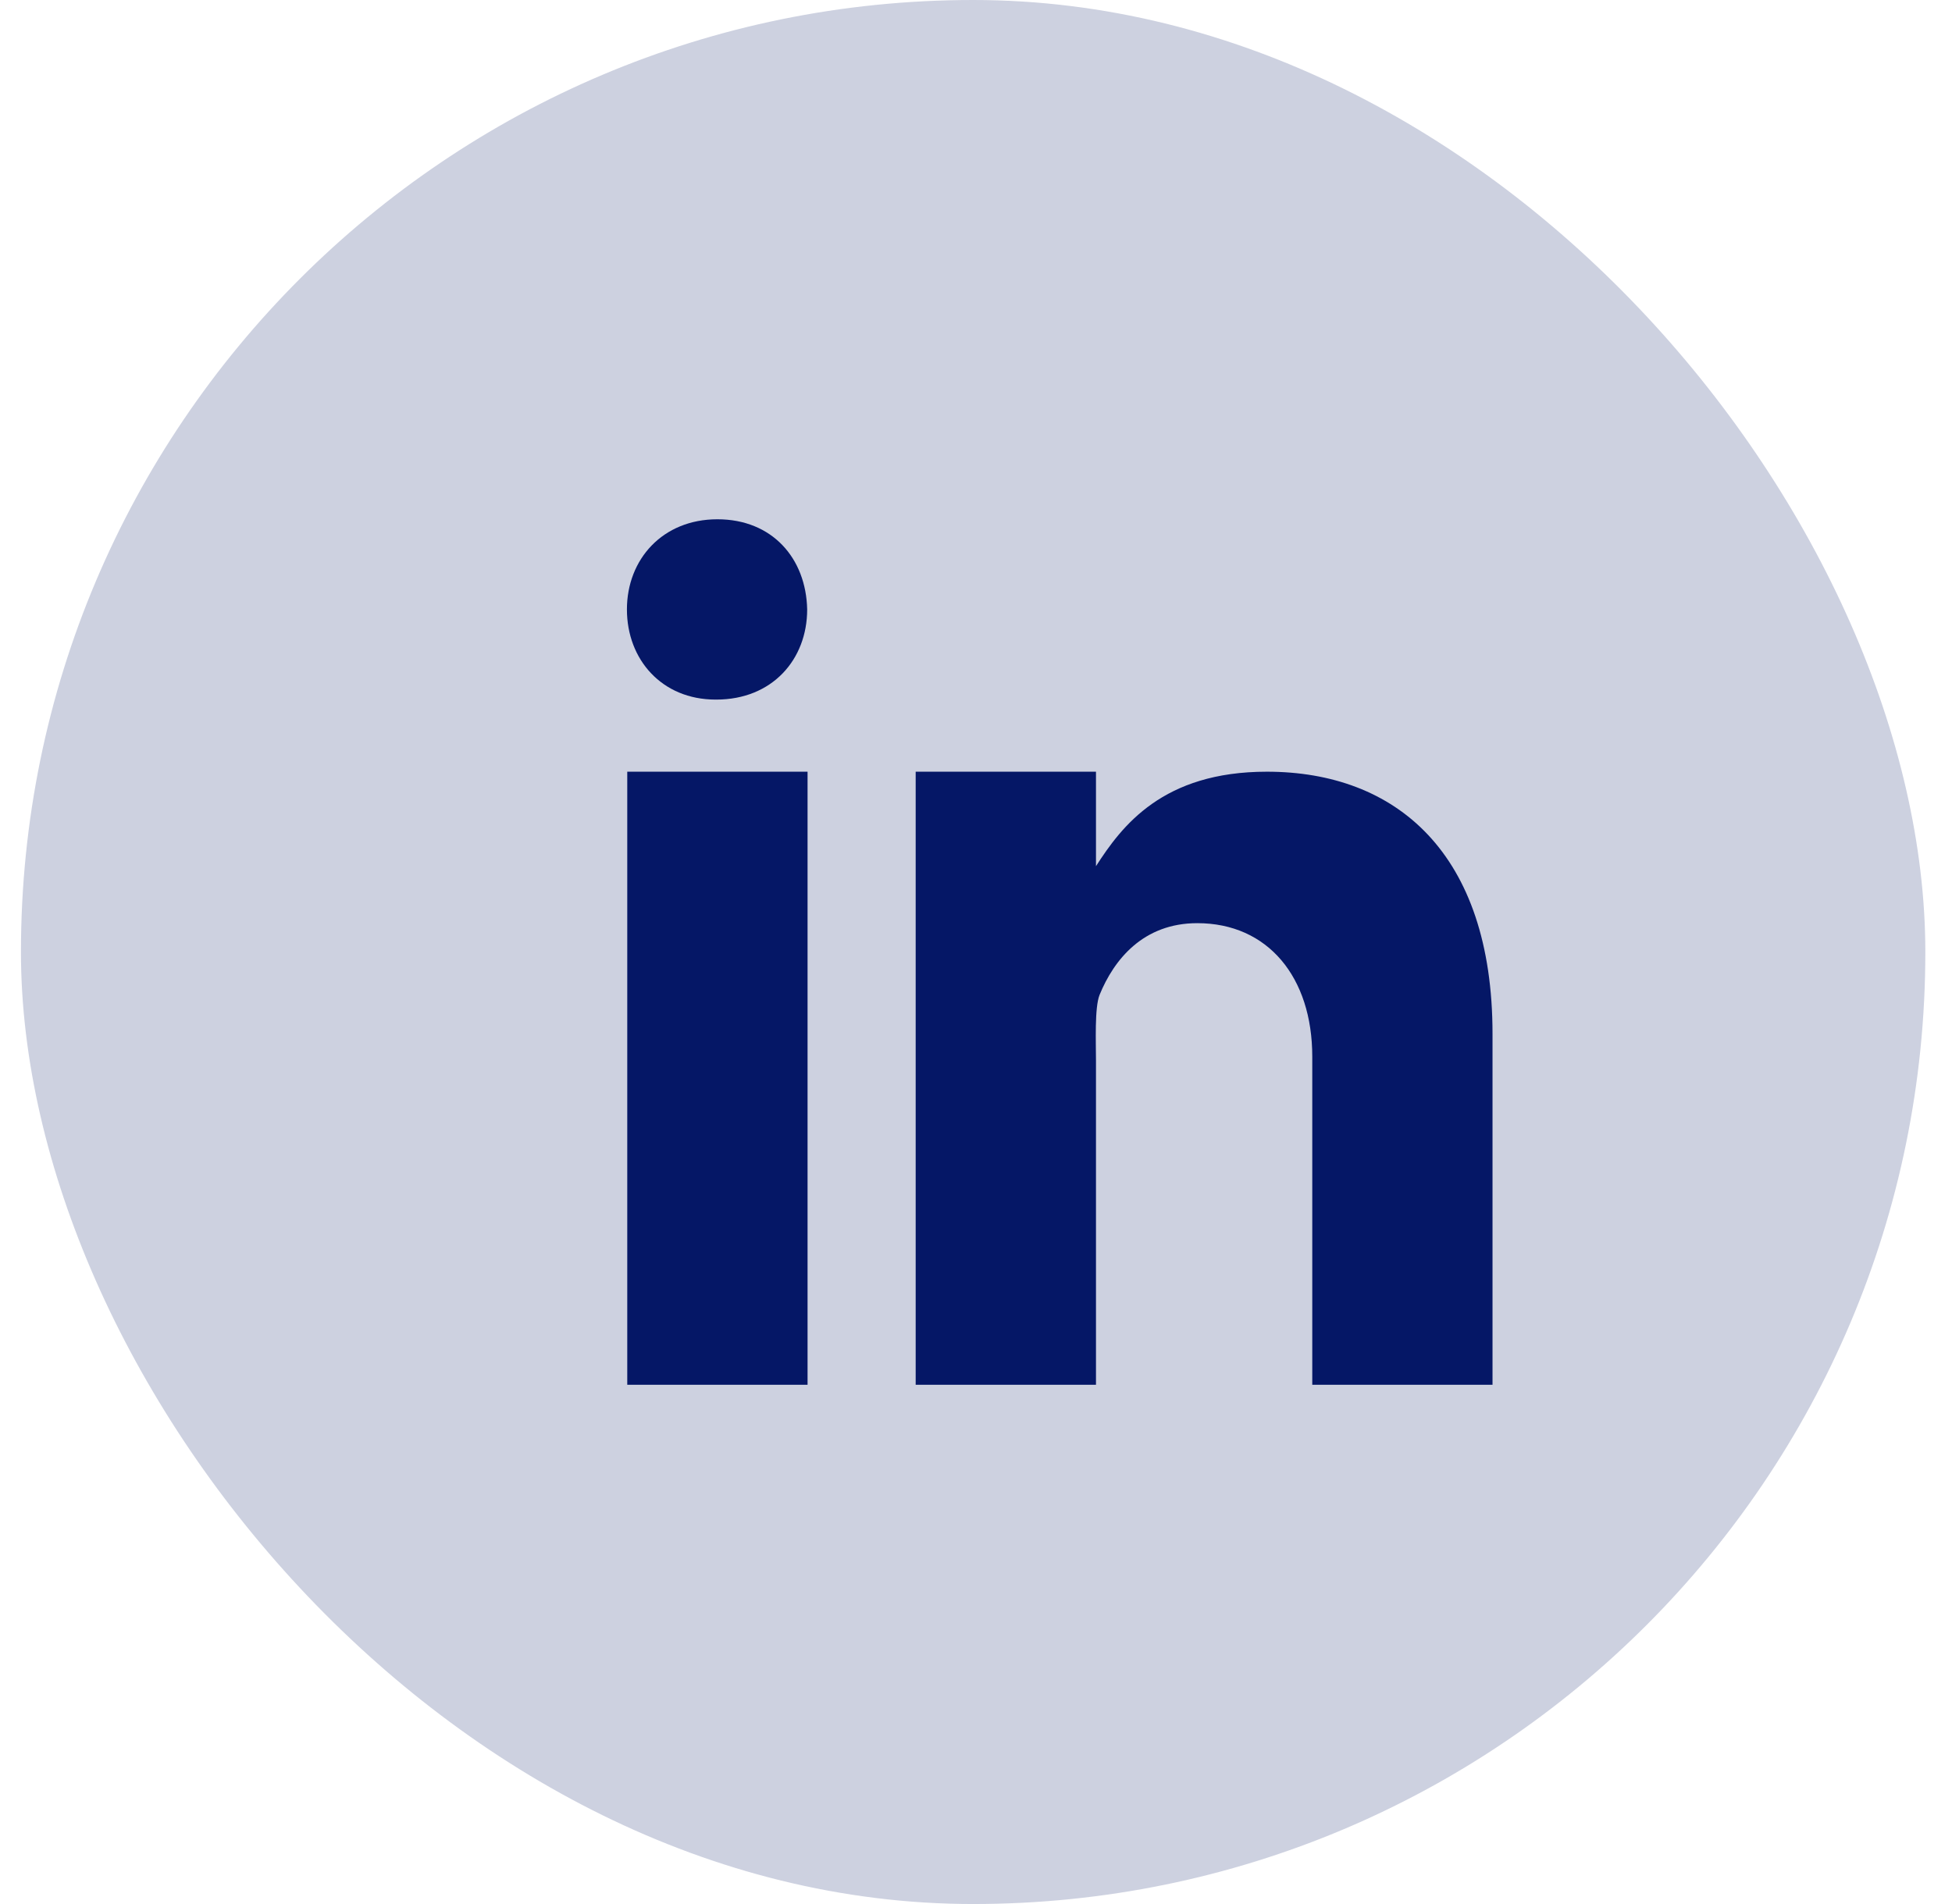 <svg width="41" height="40" viewBox="0 0 41 40" fill="none" xmlns="http://www.w3.org/2000/svg">
<rect x="0.44" width="40" height="40" rx="20" fill="#CDD1E0"/>
<path d="M13.175 16.212H16.962V29.091H13.175V16.212ZM15.053 14.697H15.03C13.902 14.697 13.168 13.856 13.168 12.803C13.168 11.75 13.917 10.909 15.068 10.909C16.219 10.909 16.931 11.727 16.954 12.803C16.954 13.856 16.219 14.697 15.046 14.697H15.053ZM31.349 29.091H27.563V22.197C27.563 20.53 26.632 19.394 25.148 19.394C24.012 19.394 23.398 20.159 23.095 20.902C22.989 21.167 23.02 21.902 23.02 22.273V29.091H19.233V16.212H23.02V18.197C23.565 17.349 24.421 16.212 26.609 16.212C29.32 16.212 31.349 17.917 31.349 21.72V29.091Z" fill="#051766"/>
</svg>
